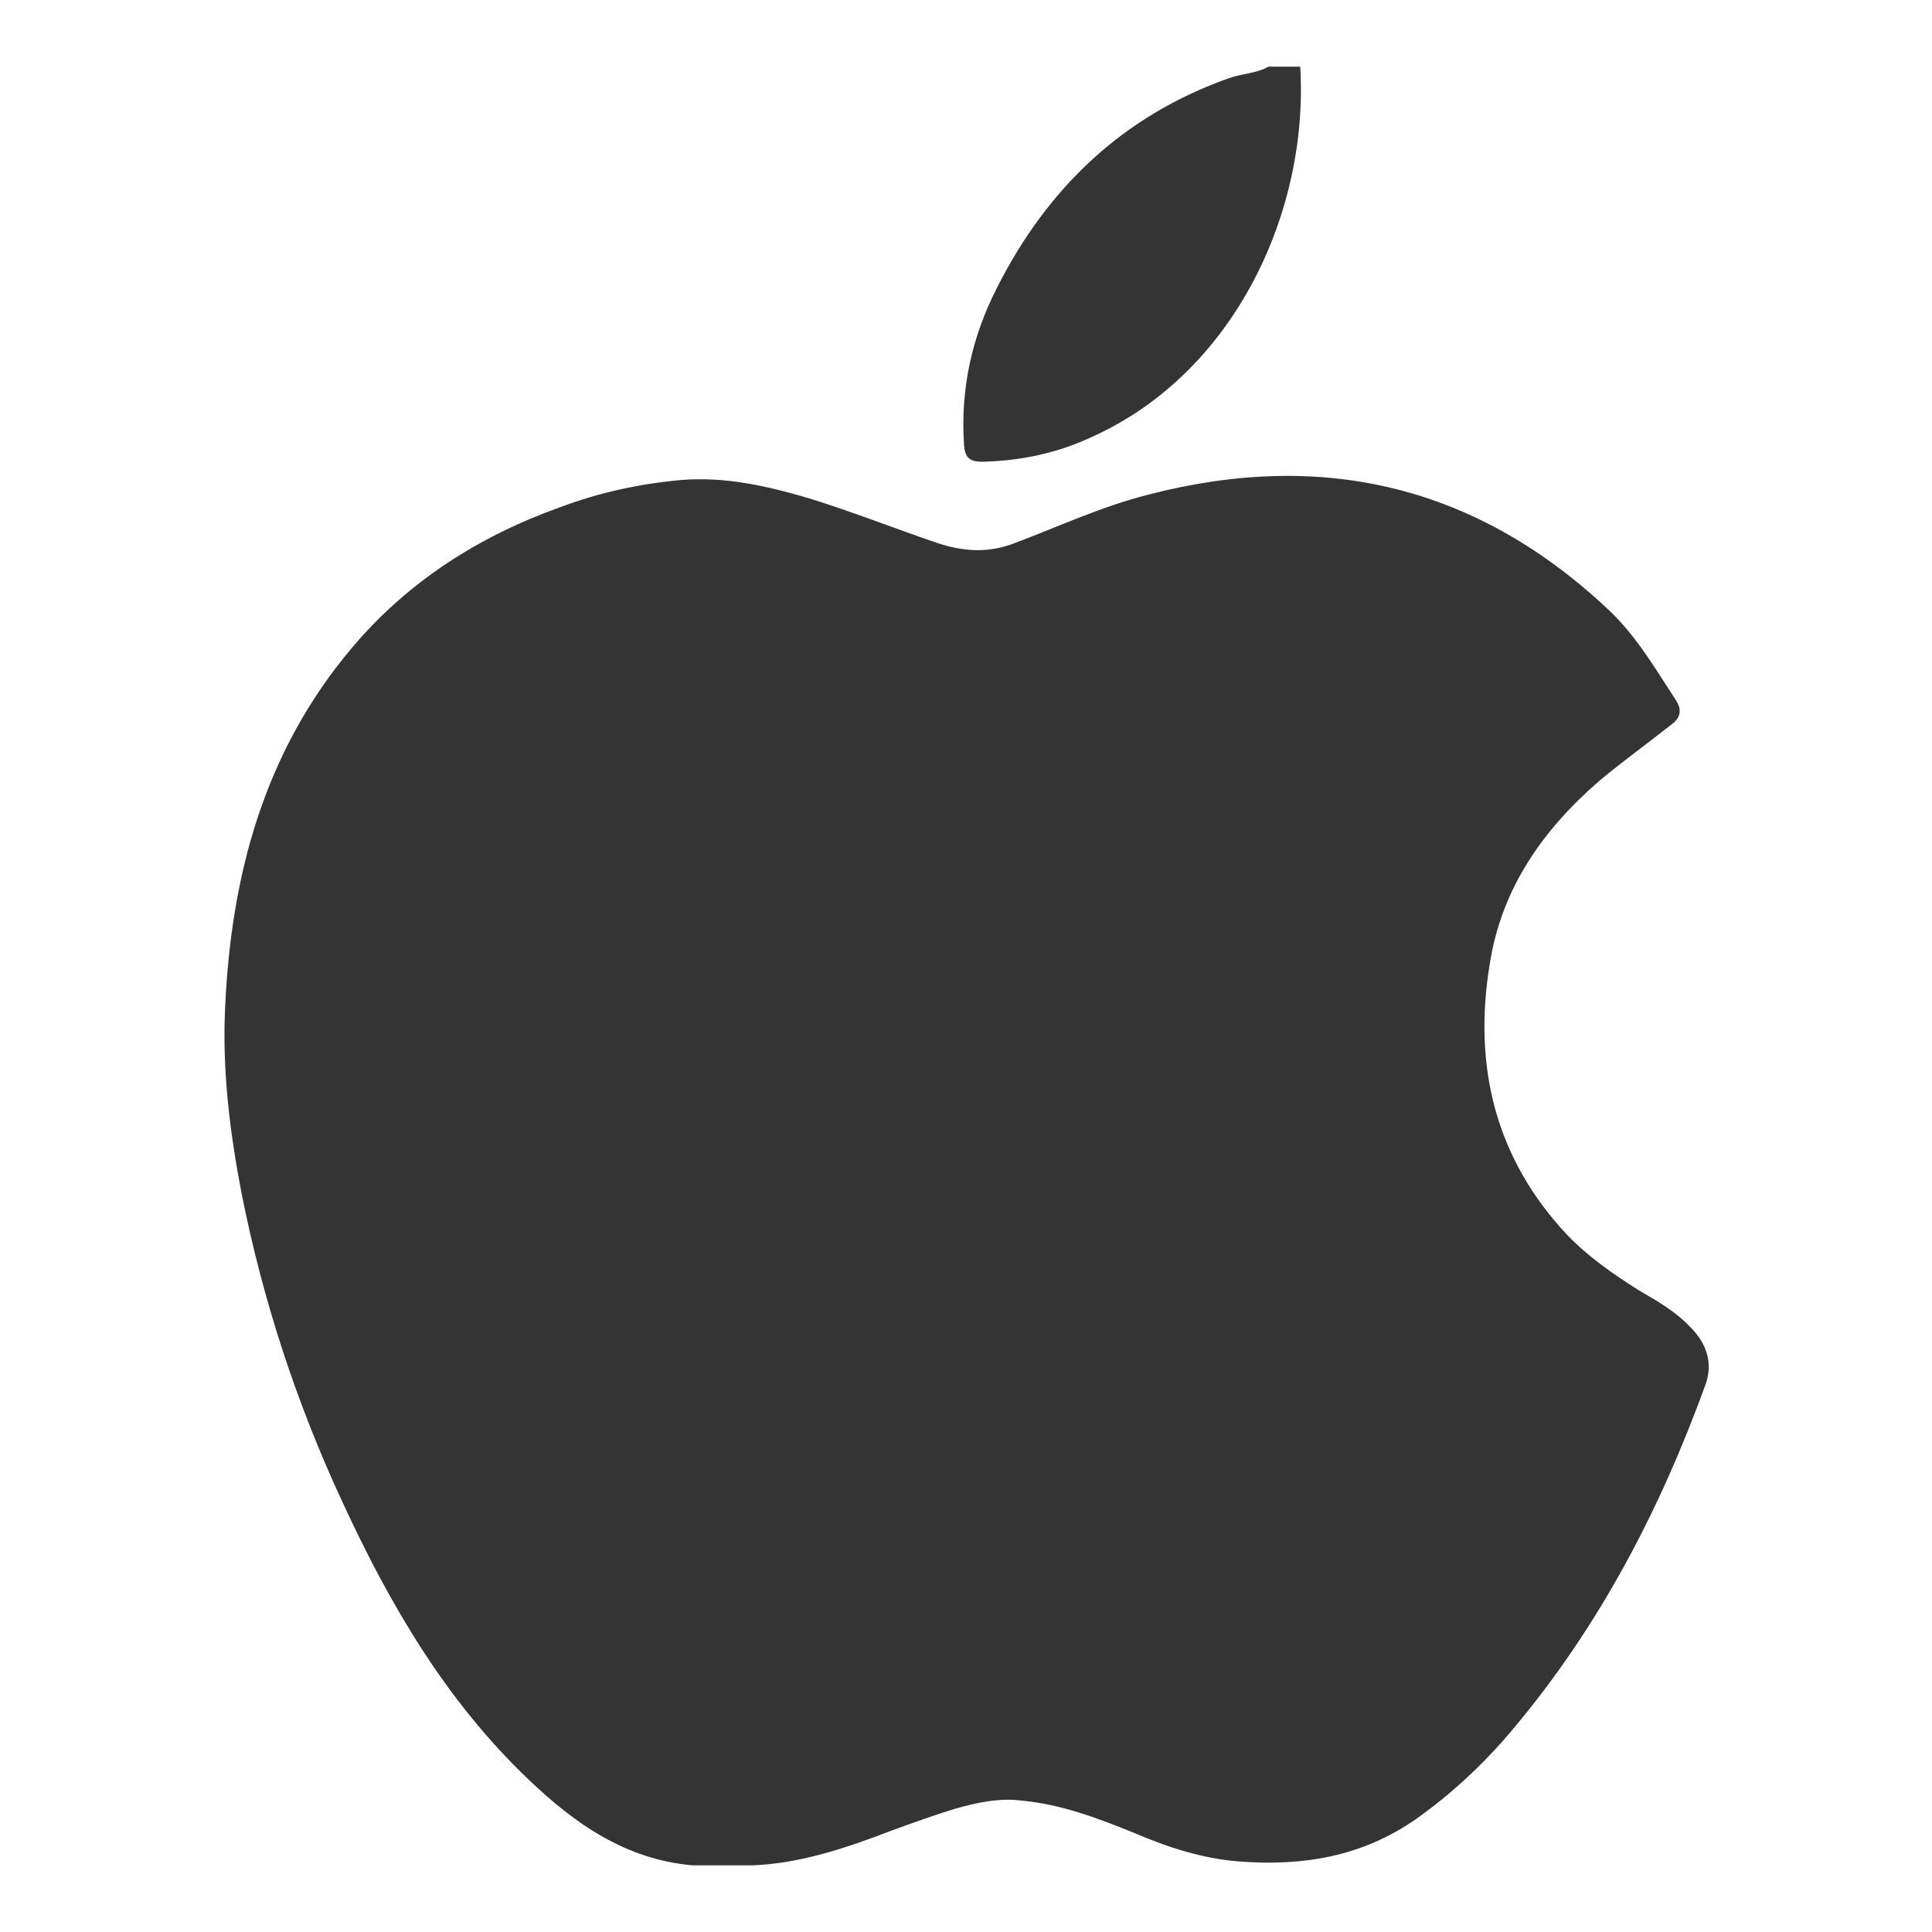 <?xml version="1.0" encoding="utf-8"?>
<!-- Generator: Adobe Illustrator 24.3.0, SVG Export Plug-In . SVG Version: 6.00 Build 0)  -->
<svg version="1.1" id="Layer_1" xmlns="http://www.w3.org/2000/svg" xmlns:xlink="http://www.w3.org/1999/xlink" x="0px" y="0px"
	 viewBox="0 0 200 200" style="enable-background:new 0 0 200 200;" xml:space="preserve">
<style type="text/css">
	.st0{fill:#343434;}
</style>
<path class="st0" d="M175,137.4c-1.5-1.6-3.4-2.7-5.3-3.8c-2.7-1.7-5.3-3.5-7.5-5.8c-7.4-7.9-9.7-17.4-8-27.9
	c1.2-7.9,5.5-14,11.4-19.1c2.4-2,4.9-3.8,7.3-5.7c1-0.7,1.3-1.5,0.6-2.6c-2.1-3.2-4-6.5-6.8-9.2c-13.7-13-29.7-16.8-47.8-12.1
	c-4.8,1.2-9.3,3.3-13.8,5c-2.8,1.1-5.4,0.9-8.1,0c-4.4-1.5-8.7-3.2-13.2-4.6c-4.4-1.3-8.8-2.3-13.4-1.9C66.1,50.1,62,51,58,52.5
	c-8.4,3-15.8,7.7-21.6,14.6c-9.1,10.8-12.5,23.6-13.1,37.3c-0.3,6.5,0.5,12.8,1.7,19.1c2.2,11.1,5.7,21.8,10.5,32.1
	c4.9,10.6,10.7,20.5,19.2,28.6c4.8,4.6,10.1,8.3,17,8.9h6.2c5-0.2,9.7-1.8,14.4-3.6c2.2-0.8,4.4-1.6,6.7-2.3
	c2.2-0.6,4.4-1.1,6.8-0.8c4.1,0.4,7.8,1.8,11.5,3.3c3.5,1.5,7.1,2.7,11,3c6.6,0.5,12.7-0.5,18.3-4.4c3.8-2.7,7.2-5.9,10.1-9.4
	c8.9-10.6,15.2-22.7,19.9-35.7C177.3,141.1,176.7,139.1,175,137.4z M134.6,6.9h-3.3c-1.2,0.7-2.7,0.7-4.1,1.2
	c-11,3.9-18.8,11.4-24,21.7c-2.6,5.1-3.8,10.5-3.4,16.3c0.1,1.3,0.6,1.7,1.9,1.7c4-0.1,7.8-0.9,11.4-2.6
	C127.9,38.5,135.5,21.8,134.6,6.9z"/>
</svg>
